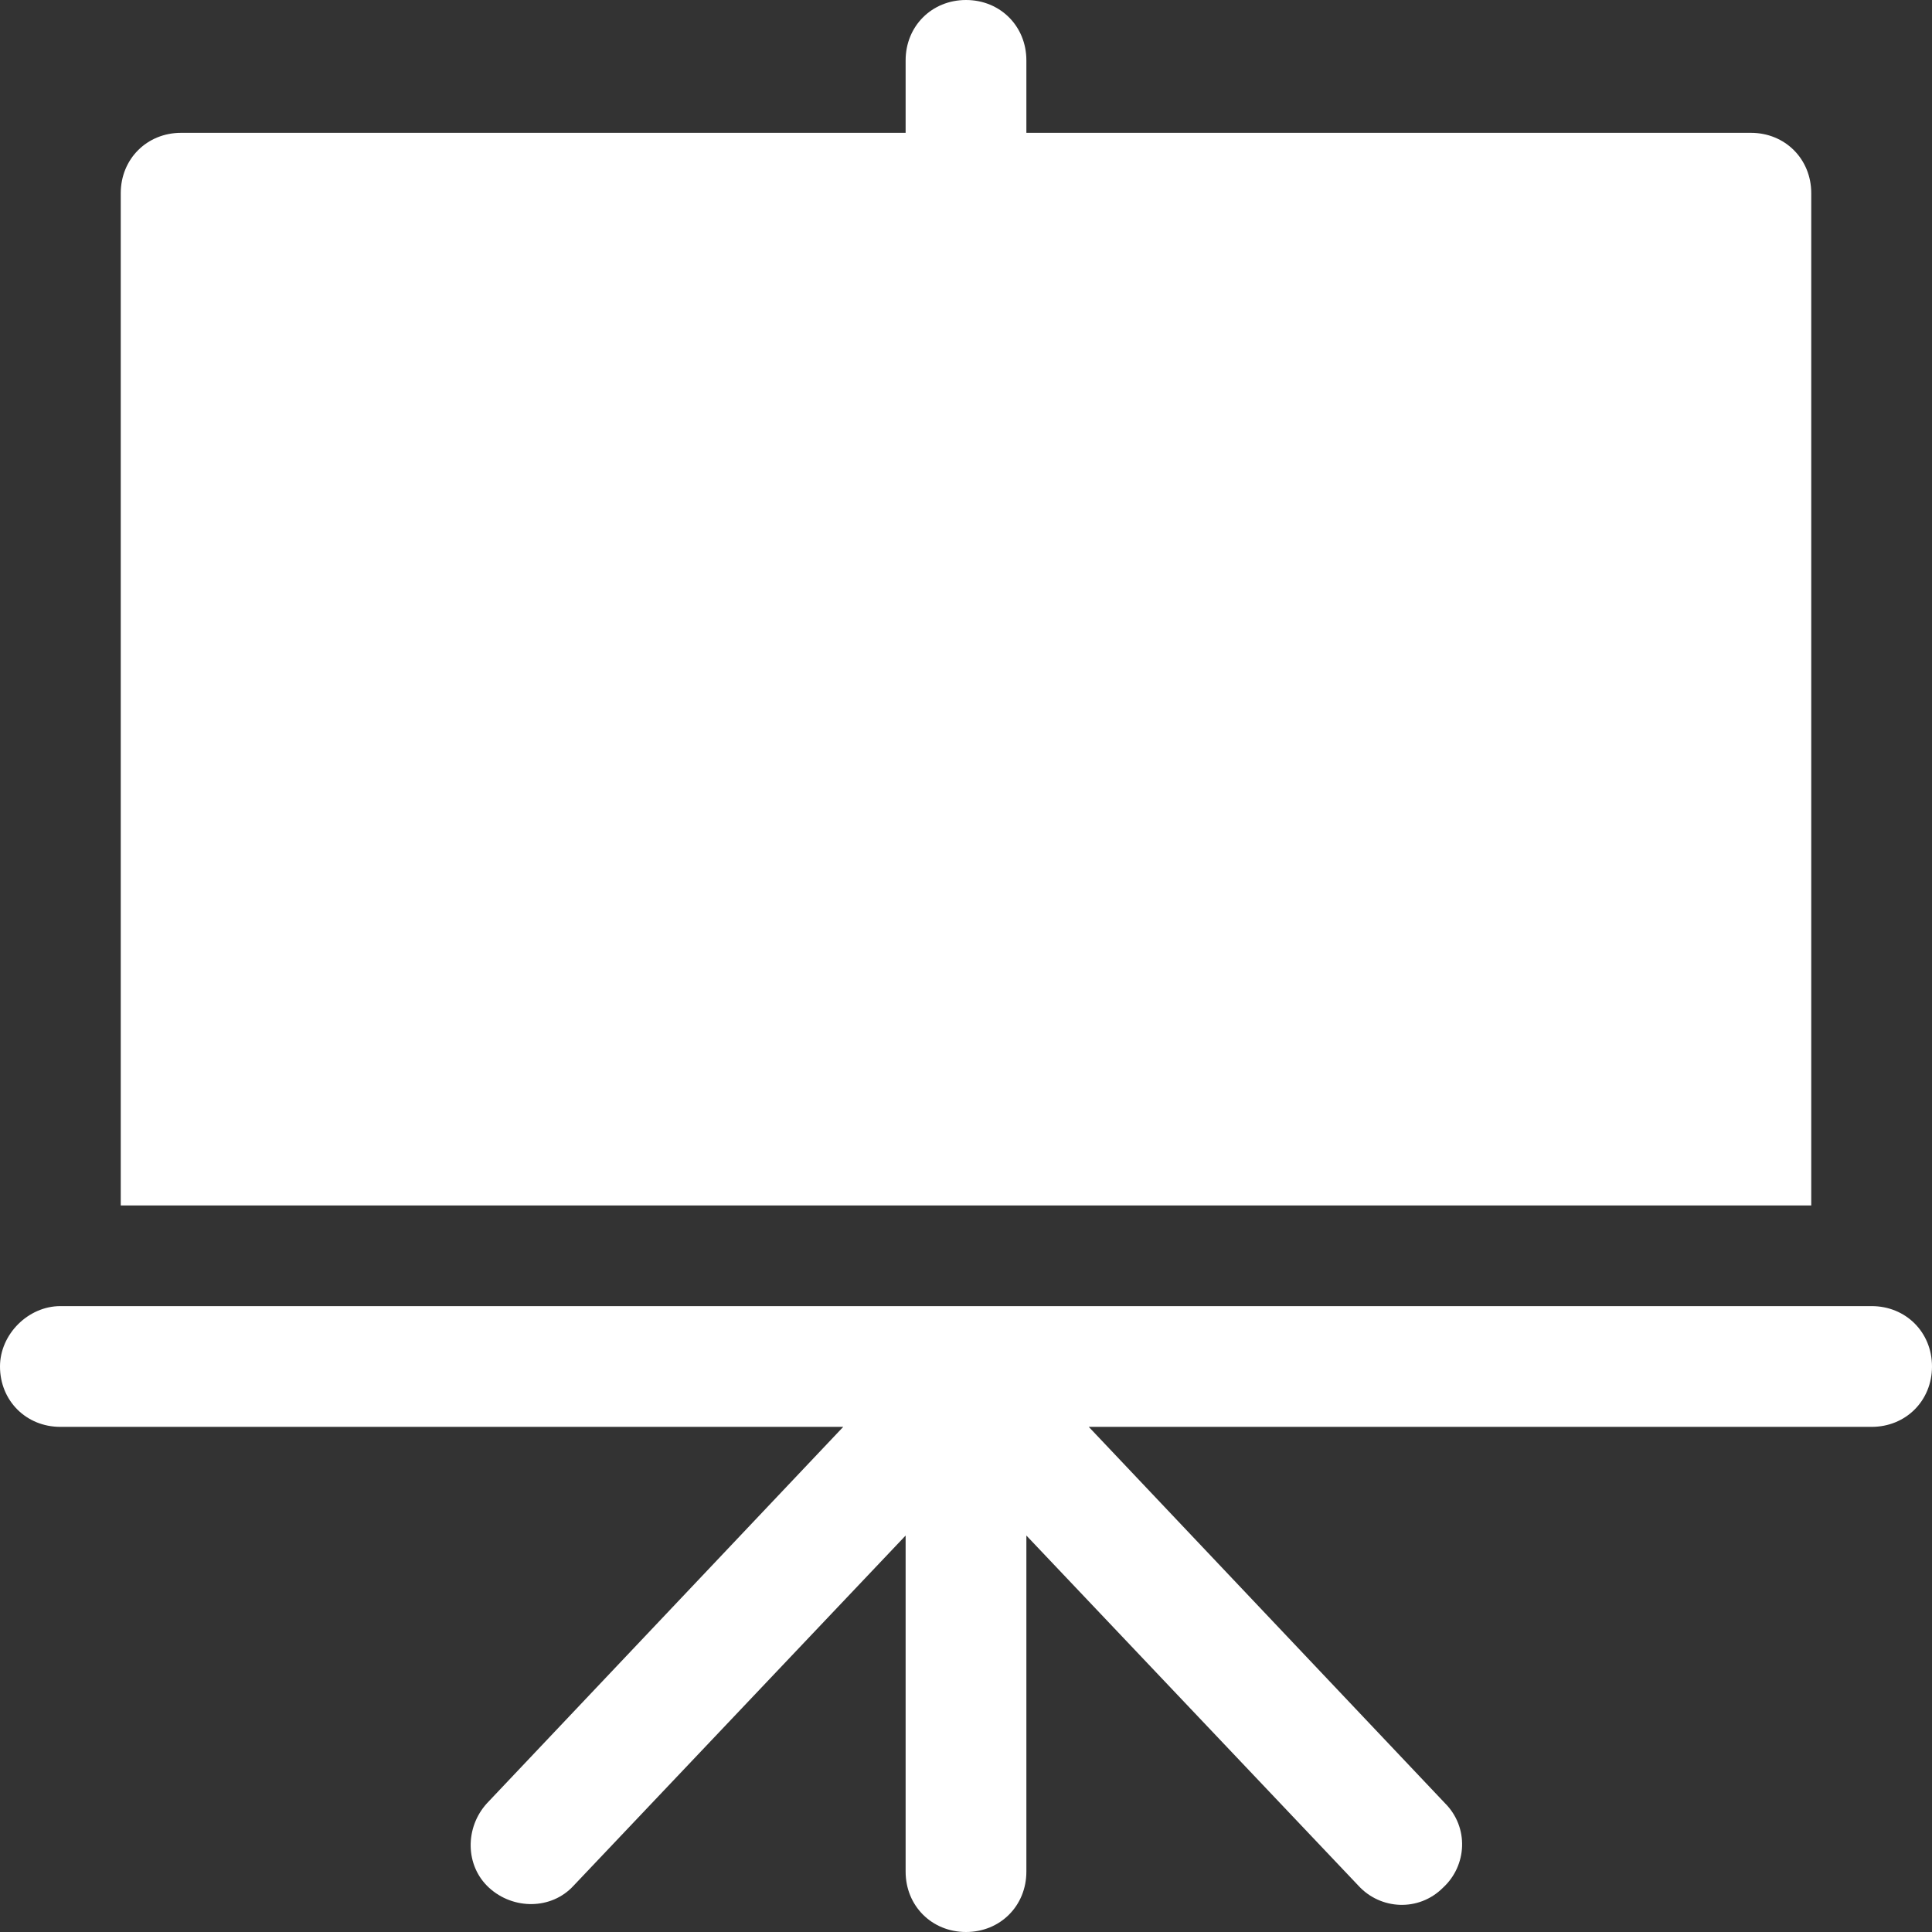 <svg xmlns="http://www.w3.org/2000/svg" version="1.1" xmlns:xlink="http://www.w3.org/1999/xlink" width="512" height="512" x="0" y="0" viewBox="0 0 491.52 491.52" style="enable-background:new 0 0 512 512" xml:space="preserve" class=""><rect x="0" y="0" width="491.52" height="491.52" fill="#333333" stroke="none"/><g><path d="M445.44 33.792H261.12V15.36c0-8.704-6.656-15.36-15.36-15.36S230.4 6.656 230.4 15.36v18.432H46.08c-8.704 0-15.36 6.656-15.36 15.36v257.536H460.8V49.152c0-8.704-6.656-15.36-15.36-15.36zM476.16 332.288H15.36c-8.192 0-15.36 7.168-15.36 15.36 0 8.704 6.656 15.36 15.36 15.36h199.168l-90.624 95.744c-5.632 6.144-5.632 15.872.512 21.504 6.144 5.632 15.872 5.632 21.504-.512l84.48-89.088v85.504c0 8.704 6.656 15.36 15.36 15.36s15.36-6.656 15.36-15.36v-85.504l84.48 89.088c5.632 6.144 15.36 6.656 21.504.512 6.144-5.632 6.656-15.36.512-21.504l-90.624-95.744H476.16c8.704 0 15.36-6.656 15.36-15.36s-6.656-15.36-15.36-15.36z" fill="#ffffff" opacity="1" data-original="#000000"></path></g></svg>